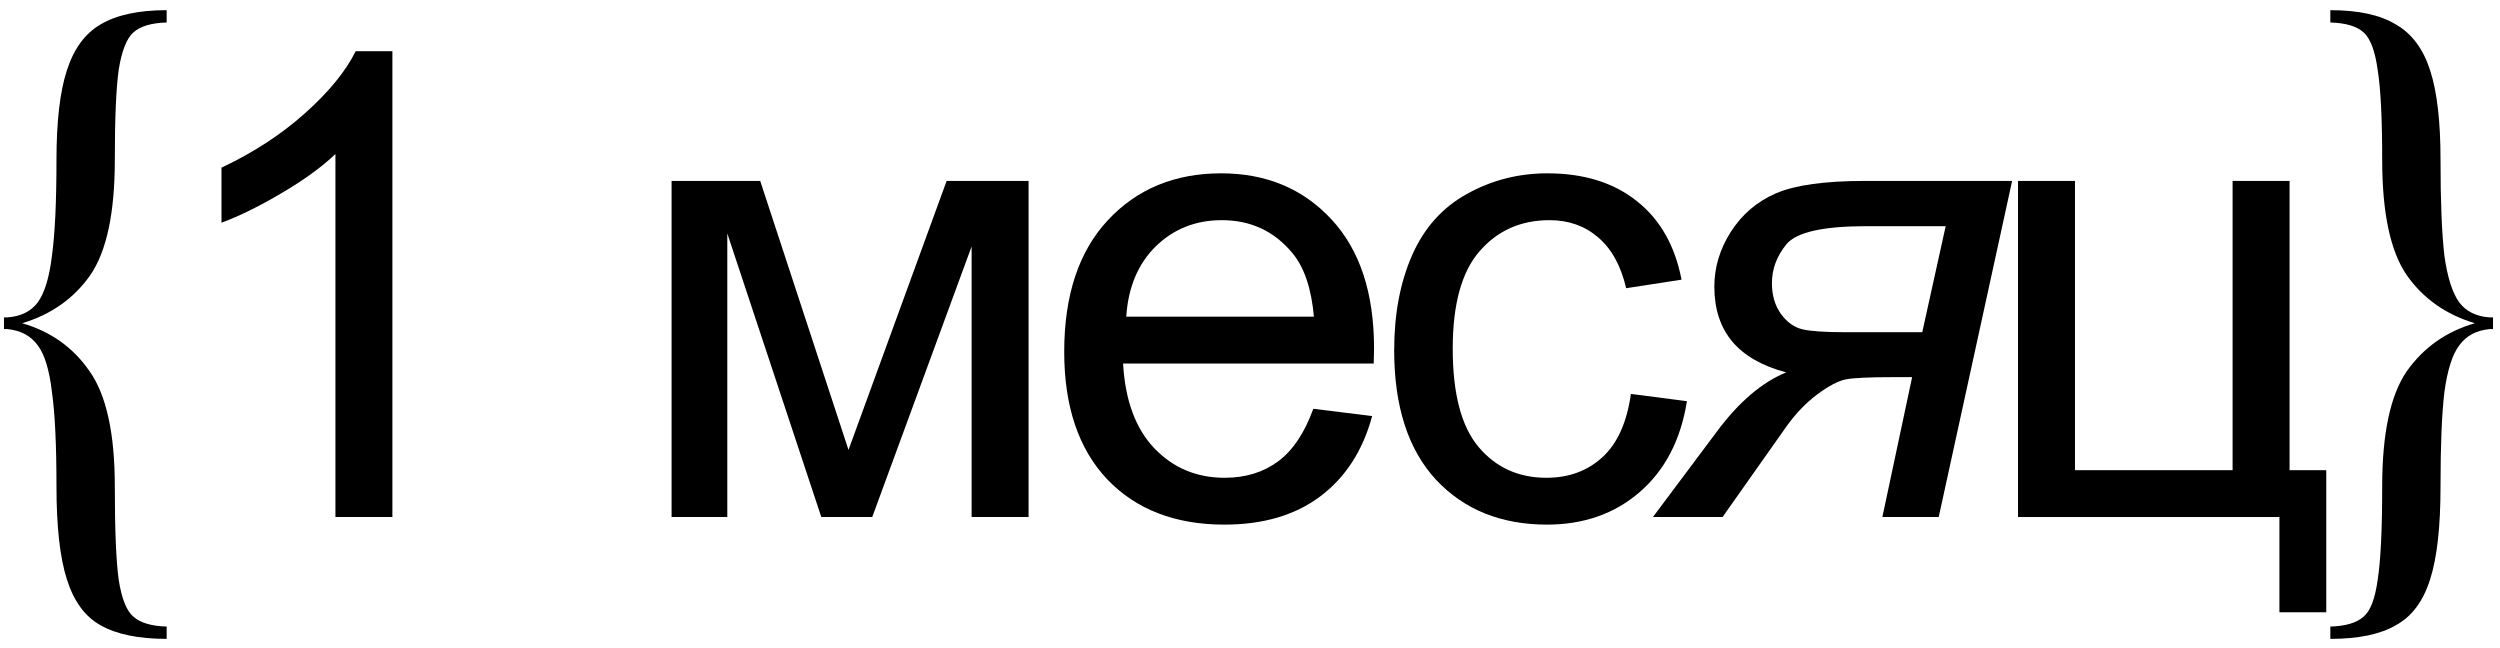 <?xml version="1.0" encoding="UTF-8"?> <svg xmlns="http://www.w3.org/2000/svg" width="162" height="42" viewBox="0 0 162 42" fill="none"> <path d="M10.8 1.457C9.82 1.485 9.106 1.695 8.658 2.087C8.21 2.479 7.888 3.291 7.692 4.523C7.524 5.727 7.44 7.673 7.44 10.361C7.44 13.805 6.908 16.297 5.844 17.837C4.78 19.349 3.31 20.385 1.434 20.945C3.282 21.477 4.738 22.513 5.802 24.053C6.894 25.593 7.44 28.085 7.44 31.529C7.44 34.329 7.524 36.345 7.692 37.577C7.888 38.809 8.21 39.607 8.658 39.971C9.106 40.363 9.82 40.573 10.8 40.601V41.399C8.98 41.399 7.552 41.105 6.516 40.517C5.508 39.957 4.78 38.963 4.332 37.535C3.884 36.135 3.66 34.133 3.66 31.529C3.66 28.841 3.562 26.797 3.366 25.397C3.198 23.969 2.89 22.961 2.442 22.373C1.994 21.757 1.336 21.407 0.468 21.323H0.258V20.567H0.468C1.336 20.511 1.994 20.189 2.442 19.601C2.89 18.985 3.198 17.977 3.366 16.577C3.562 15.149 3.66 13.077 3.66 10.361C3.66 7.869 3.884 5.937 4.332 4.565C4.78 3.165 5.508 2.171 6.516 1.583C7.552 0.967 8.98 0.659 10.8 0.659V1.457Z" fill="black"></path> <path d="M25.427 33.503H21.736V9.981C20.847 10.828 19.678 11.676 18.229 12.524C16.794 13.371 15.502 14.007 14.353 14.431V10.863C16.418 9.892 18.222 8.716 19.767 7.335C21.312 5.954 22.406 4.615 23.049 3.316H25.427V33.503Z" fill="black"></path> <path d="M43.519 11.724H49.262L54.983 29.155L61.341 11.724H66.652V33.503H62.961V15.969L56.521 33.503H53.22L47.129 15.128V33.503H43.519V11.724Z" fill="black"></path> <path d="M85.101 26.489L88.915 26.961C88.314 29.19 87.2 30.919 85.573 32.15C83.946 33.38 81.868 33.995 79.338 33.995C76.153 33.995 73.624 33.018 71.75 31.063C69.891 29.094 68.961 26.339 68.961 22.798C68.961 19.134 69.905 16.29 71.791 14.267C73.678 12.243 76.125 11.232 79.133 11.232C82.045 11.232 84.424 12.223 86.27 14.205C88.116 16.188 89.038 18.977 89.038 22.573C89.038 22.791 89.032 23.119 89.018 23.557H72.776C72.912 25.95 73.589 27.782 74.806 29.053C76.023 30.325 77.54 30.96 79.359 30.96C80.712 30.96 81.868 30.605 82.825 29.894C83.782 29.183 84.54 28.048 85.101 26.489ZM72.981 20.522H85.142C84.978 18.69 84.513 17.316 83.748 16.4C82.572 14.978 81.047 14.267 79.174 14.267C77.479 14.267 76.05 14.834 74.888 15.969C73.74 17.104 73.104 18.621 72.981 20.522Z" fill="black"></path> <path d="M105.683 25.526L109.313 25.997C108.916 28.499 107.897 30.461 106.257 31.883C104.63 33.291 102.627 33.995 100.248 33.995C97.268 33.995 94.868 33.025 93.05 31.083C91.245 29.128 90.343 26.332 90.343 22.696C90.343 20.344 90.733 18.286 91.512 16.523C92.291 14.759 93.474 13.44 95.06 12.565C96.659 11.676 98.395 11.232 100.269 11.232C102.634 11.232 104.568 11.833 106.072 13.036C107.576 14.226 108.54 15.921 108.964 18.122L105.375 18.676C105.033 17.213 104.425 16.113 103.55 15.374C102.689 14.636 101.643 14.267 100.412 14.267C98.553 14.267 97.042 14.937 95.88 16.277C94.718 17.603 94.137 19.708 94.137 22.593C94.137 25.519 94.697 27.645 95.818 28.971C96.939 30.297 98.402 30.96 100.207 30.96C101.656 30.96 102.866 30.516 103.837 29.627C104.808 28.738 105.423 27.371 105.683 25.526Z" fill="black"></path> <path d="M130.386 11.724L125.629 33.503H121.978L123.906 24.439H122.675C121.131 24.439 120.112 24.487 119.62 24.582C119.128 24.678 118.512 24.999 117.774 25.546C117.036 26.093 116.359 26.797 115.744 27.659L111.622 33.503H107.11L111.253 27.966C112.674 26.052 114.172 24.774 115.744 24.131C114.199 23.721 113.037 23.058 112.257 22.142C111.478 21.212 111.089 20.023 111.089 18.573C111.089 17.329 111.444 16.147 112.155 15.026C112.88 13.891 113.857 13.057 115.088 12.524C116.332 11.991 118.253 11.724 120.85 11.724H130.386ZM126.08 14.656H120.953C118.136 14.656 116.407 15.046 115.764 15.825C115.135 16.591 114.821 17.432 114.821 18.348C114.821 19.141 115.019 19.811 115.416 20.358C115.812 20.891 116.277 21.219 116.81 21.342C117.343 21.465 118.259 21.527 119.558 21.527H124.562L126.08 14.656Z" fill="black"></path> <path d="M130.768 11.724H134.459V30.468H144.672V11.724H148.364V30.468H150.742V39.676H147.707V33.503H130.768V11.724Z" fill="black"></path> <path d="M151.006 1.457C151.986 1.485 152.7 1.695 153.148 2.087C153.596 2.479 153.904 3.291 154.072 4.523C154.268 5.727 154.366 7.673 154.366 10.361C154.366 13.805 154.898 16.297 155.962 17.837C157.026 19.349 158.496 20.385 160.372 20.945C158.524 21.477 157.054 22.513 155.962 24.053C154.898 25.593 154.366 28.085 154.366 31.529C154.366 34.329 154.268 36.345 154.072 37.577C153.904 38.809 153.596 39.607 153.148 39.971C152.7 40.363 151.986 40.573 151.006 40.601V41.399C152.826 41.399 154.24 41.105 155.248 40.517C156.284 39.957 157.026 38.963 157.474 37.535C157.922 36.135 158.146 34.133 158.146 31.529C158.146 28.841 158.23 26.797 158.398 25.397C158.594 23.969 158.916 22.961 159.364 22.373C159.812 21.757 160.47 21.407 161.338 21.323H161.548V20.567H161.338C160.47 20.511 159.812 20.189 159.364 19.601C158.916 18.985 158.594 17.977 158.398 16.577C158.23 15.149 158.146 13.077 158.146 10.361C158.146 7.869 157.922 5.937 157.474 4.565C157.026 3.165 156.284 2.171 155.248 1.583C154.24 0.967 152.826 0.659 151.006 0.659V1.457Z" fill="black"></path> </svg> 
